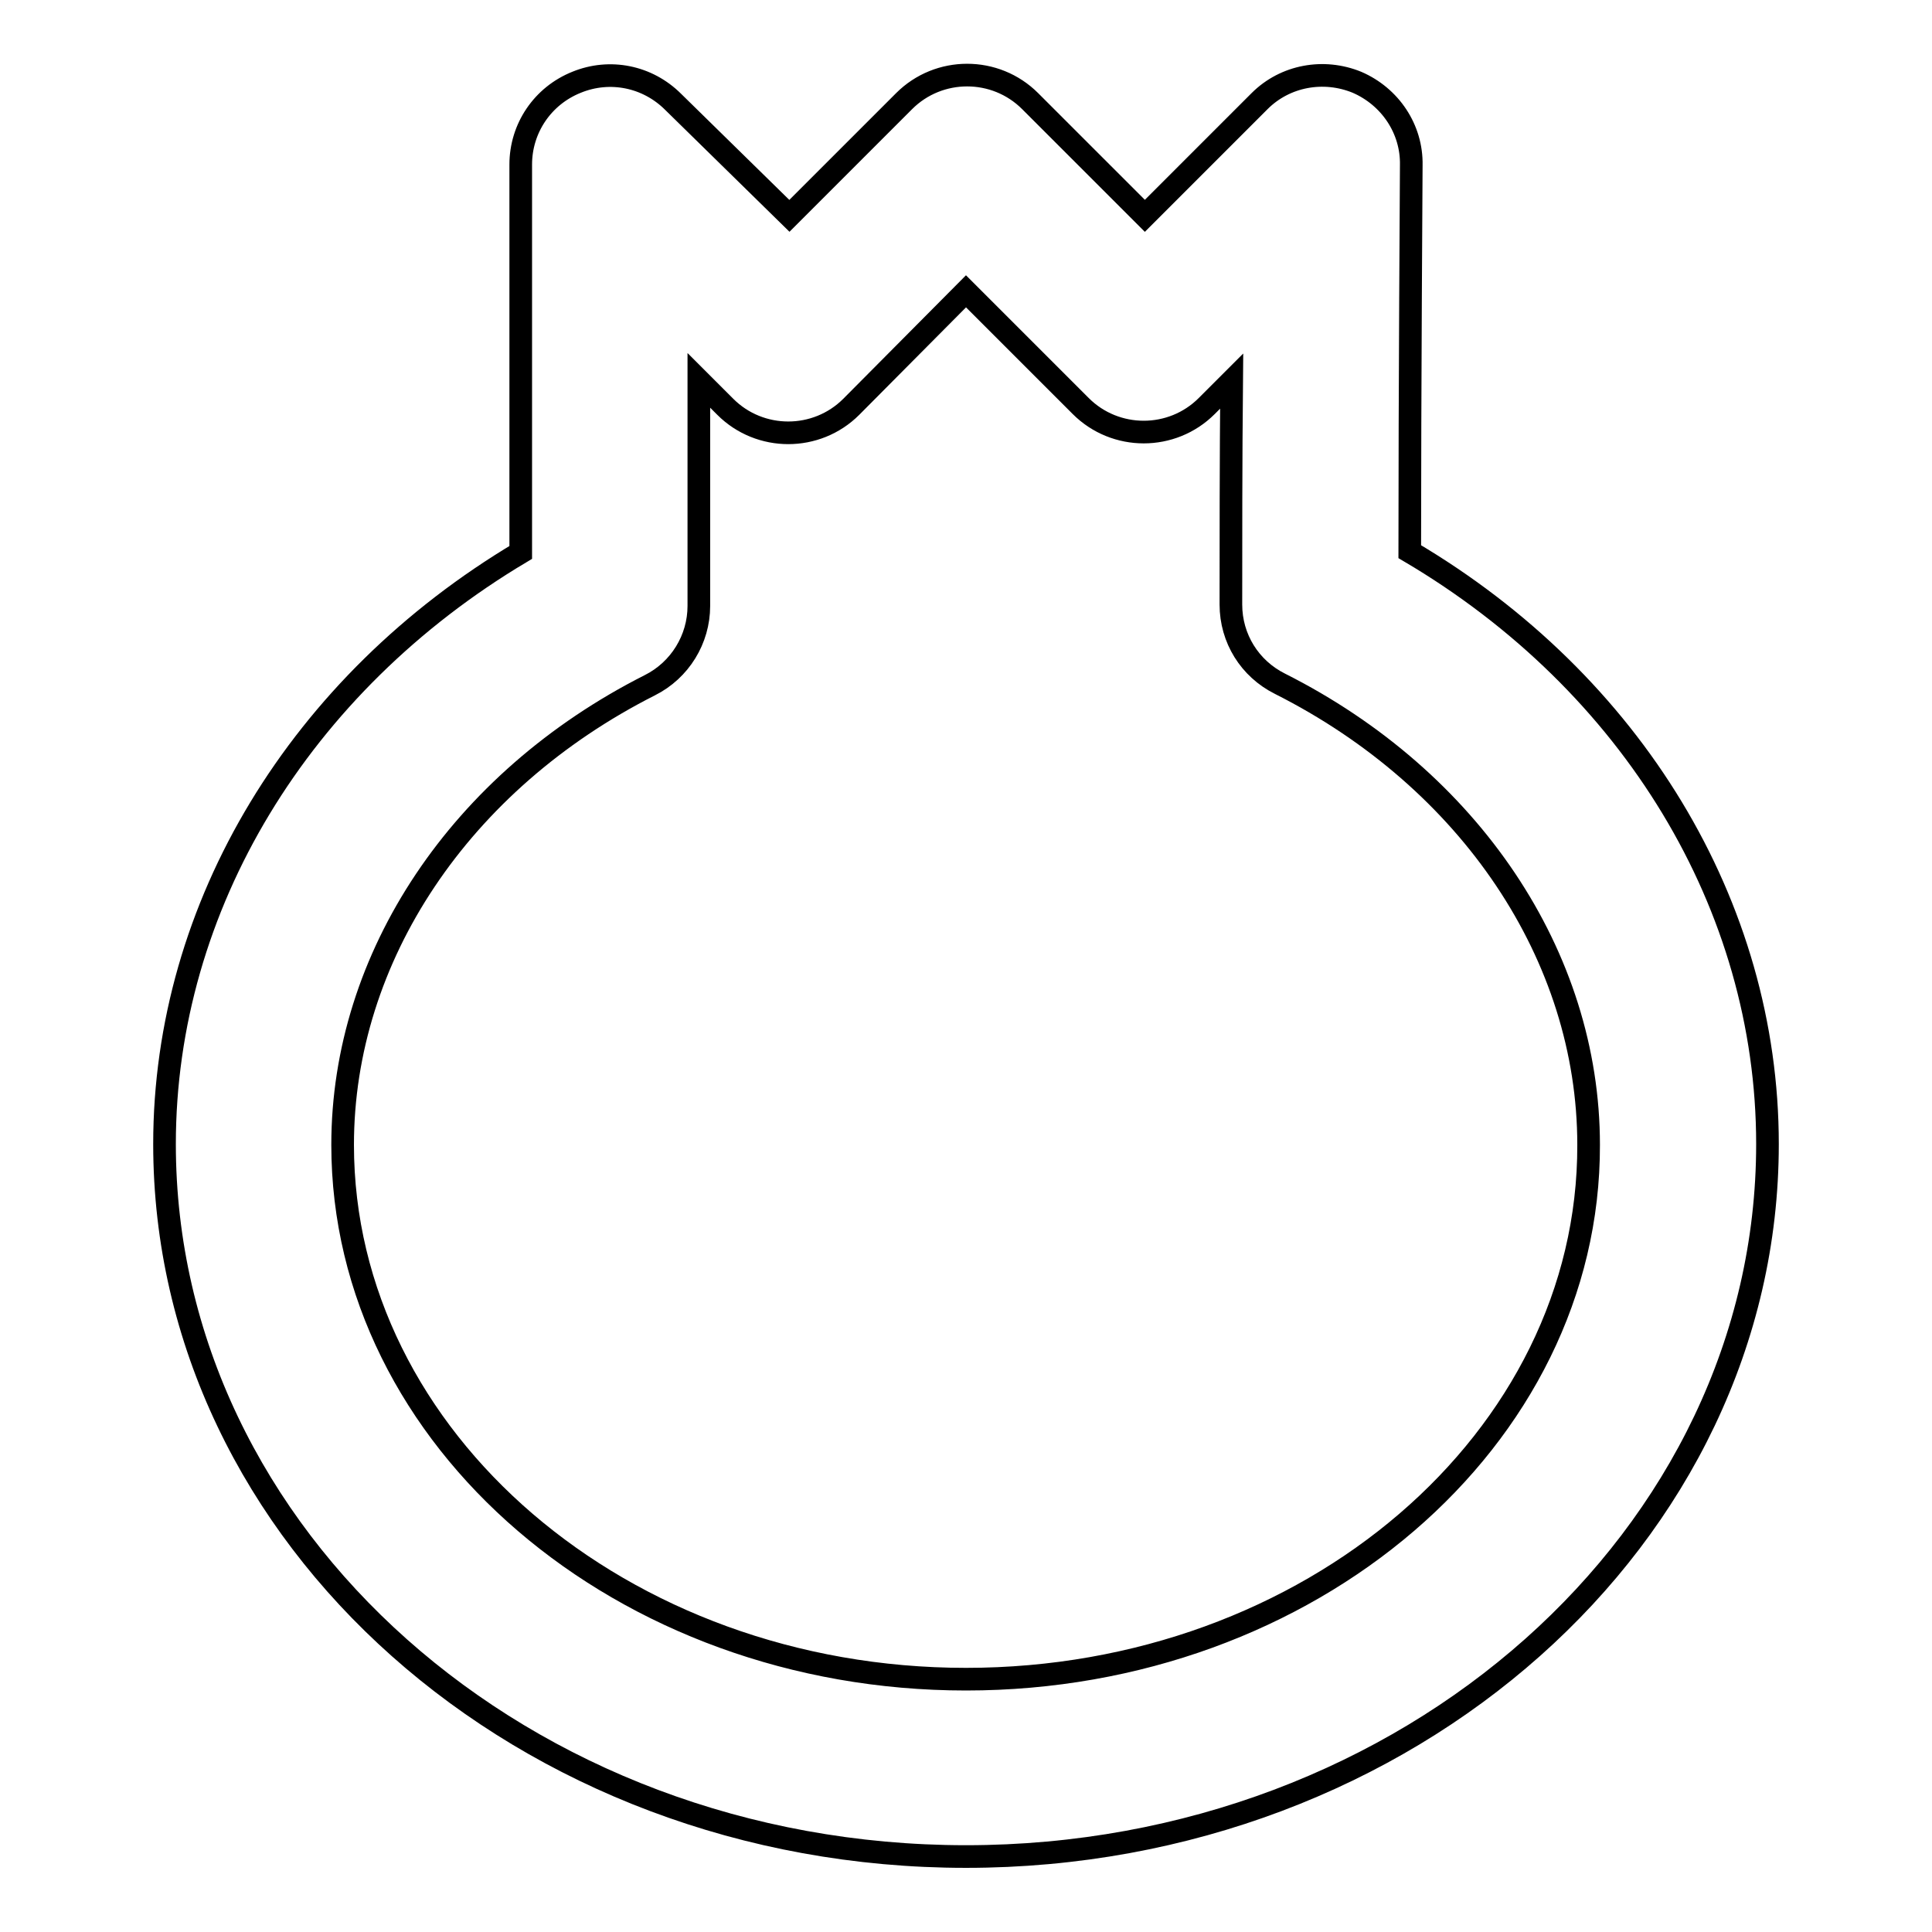 <?xml version="1.0" encoding="utf-8"?>
<!-- Svg Vector Icons : http://www.onlinewebfonts.com/icon -->
<!DOCTYPE svg PUBLIC "-//W3C//DTD SVG 1.1//EN" "http://www.w3.org/Graphics/SVG/1.1/DTD/svg11.dtd">
<svg version="1.1" xmlns="http://www.w3.org/2000/svg" xmlns:xlink="http://www.w3.org/1999/xlink" x="0px" y="0px" viewBox="0 0 256 256" enable-background="new 0 0 256 256" xml:space="preserve">
<g> <path stroke-width="3" fill-opacity="0" stroke="#000000"  d="M186.8,73.1c0-20.7,0.2-51.2,0.2-51.2c0.1-4.8-2.8-9.1-7.2-11c-4.4-1.8-9.5-0.9-12.9,2.5l-15.2,15.2 l-15.2-15.2c-4.6-4.6-12.1-4.6-16.7,0l-15.2,15.2L89.2,13.5c-3.4-3.4-8.4-4.4-12.8-2.6C71.9,12.7,69,17,69,21.8v51.4 C39.8,90.6,21.8,120,21.8,151.6c0,52.1,47.6,94.4,106.2,94.4s106.2-42.4,106.2-94.4C234.2,120,216.3,90.5,186.8,73.1z M128,222.5 c-45.6,0-82.6-31.8-82.6-70.8c0-24.9,15.6-48.2,40.7-60.9c4-2,6.5-6.1,6.5-10.5V50.4l3.5,3.5c4.6,4.6,12.1,4.6,16.7,0L128,38.6 l15.2,15.2c4.6,4.6,12.1,4.6,16.7,0l3.3-3.3c-0.1,10.4-0.1,21.5-0.1,29.6c0,4.5,2.5,8.5,6.5,10.5c25.2,12.7,40.9,36.1,40.9,61.1 C210.6,190.7,173.6,222.5,128,222.5z"/></g>
</svg>
